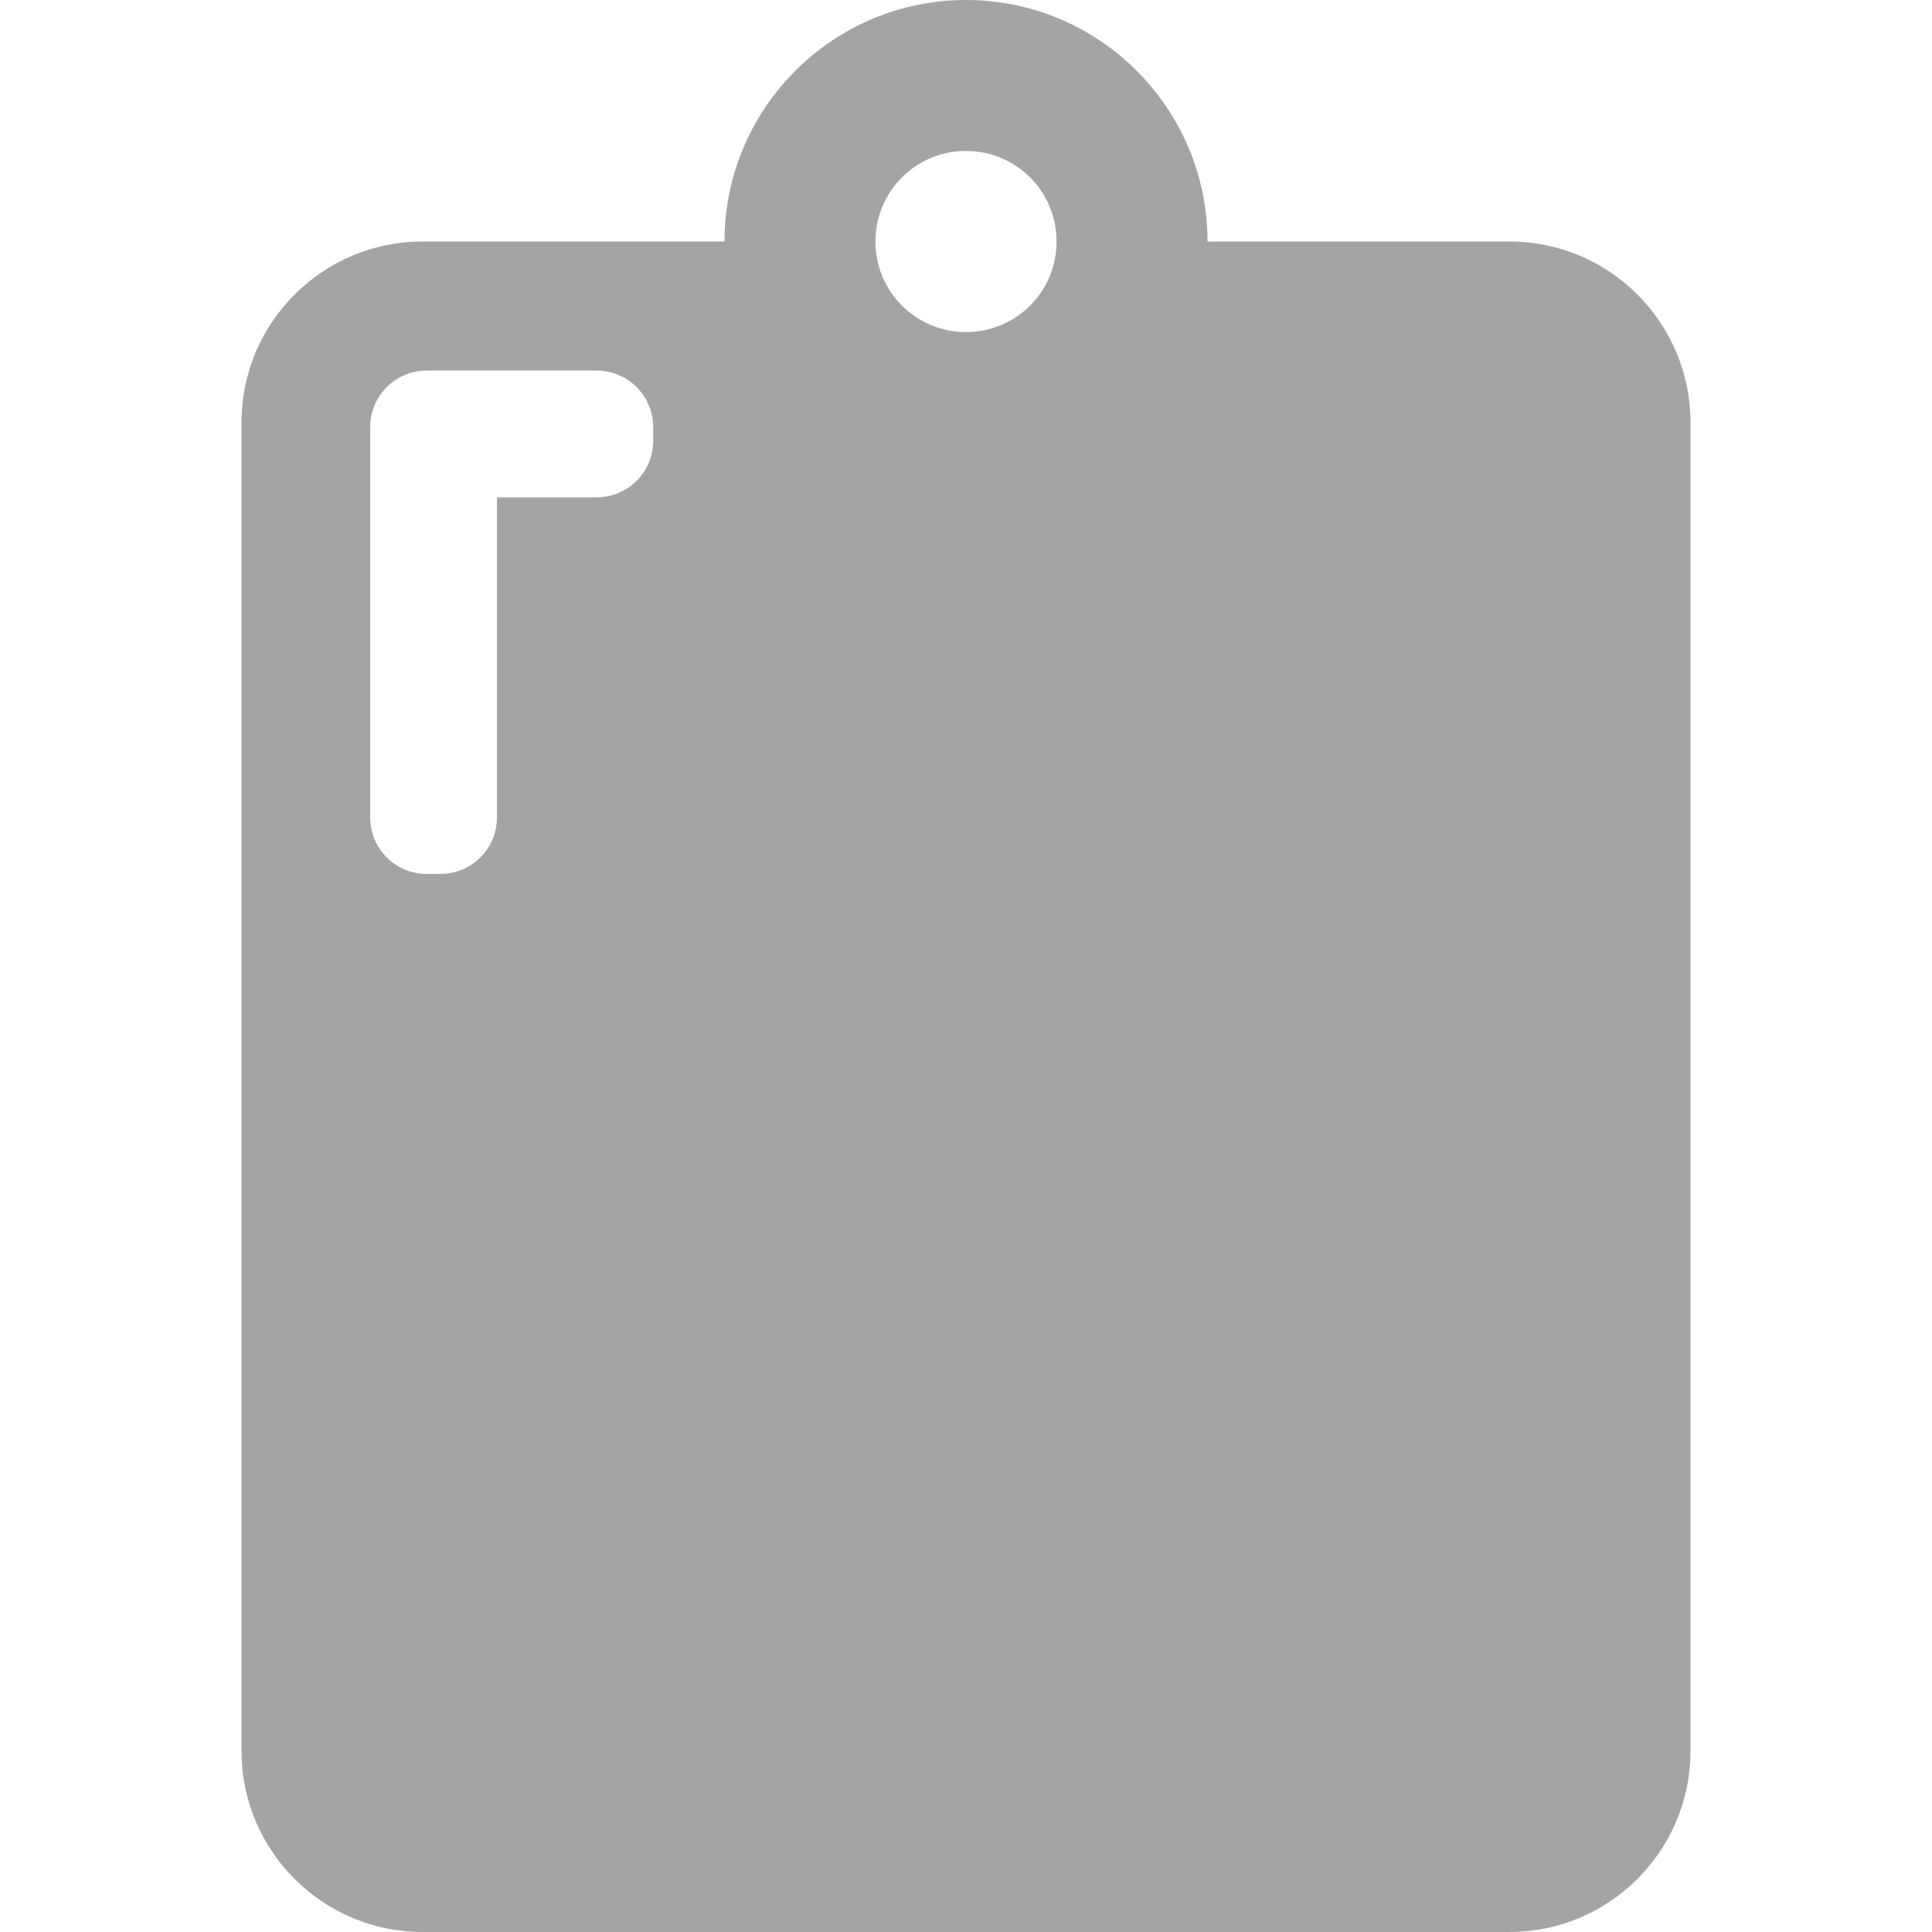 <?xml version="1.0" encoding="utf-8"?>
<!-- Generator: Adobe Illustrator 23.0.1, SVG Export Plug-In . SVG Version: 6.00 Build 0)  -->
<svg version="1.1" id="Layer_1" xmlns="http://www.w3.org/2000/svg" xmlns:xlink="http://www.w3.org/1999/xlink" x="0px" y="0px"
	 viewBox="0 0 512 512" style="enable-background:new 0 0 512 512;" xml:space="preserve">
<style type="text/css">
	.st0{fill:#A4A4A4;}
</style>
<path class="st0" d="M256,0c-35.3,0-64,28.7-64,64h-80c-26.5,0-48,21.5-48,48v352c0,26.5,21.5,48,48,48h288c26.5,0,48-21.5,48-48
	V112c0-26.5-21.5-48-48-48h-80C320,28.7,291.3,0,256,0z M256,40c13.3,0,24,10.7,24,24s-10.7,24-24,24s-24-10.7-24-24
	S242.7,40,256,40z M113.1,98.2h3.6h41.4c8.3,0,15,6.7,15,15v3.6c0,8.3-6.7,15-15,15h-26.4v84.8c0,8.3-6.7,15-15,15h-3.6
	c-8.3,0-15-6.7-15-15v-99.8v-3.6C98.1,104.9,104.8,98.2,113.1,98.2z"/>
</svg>
